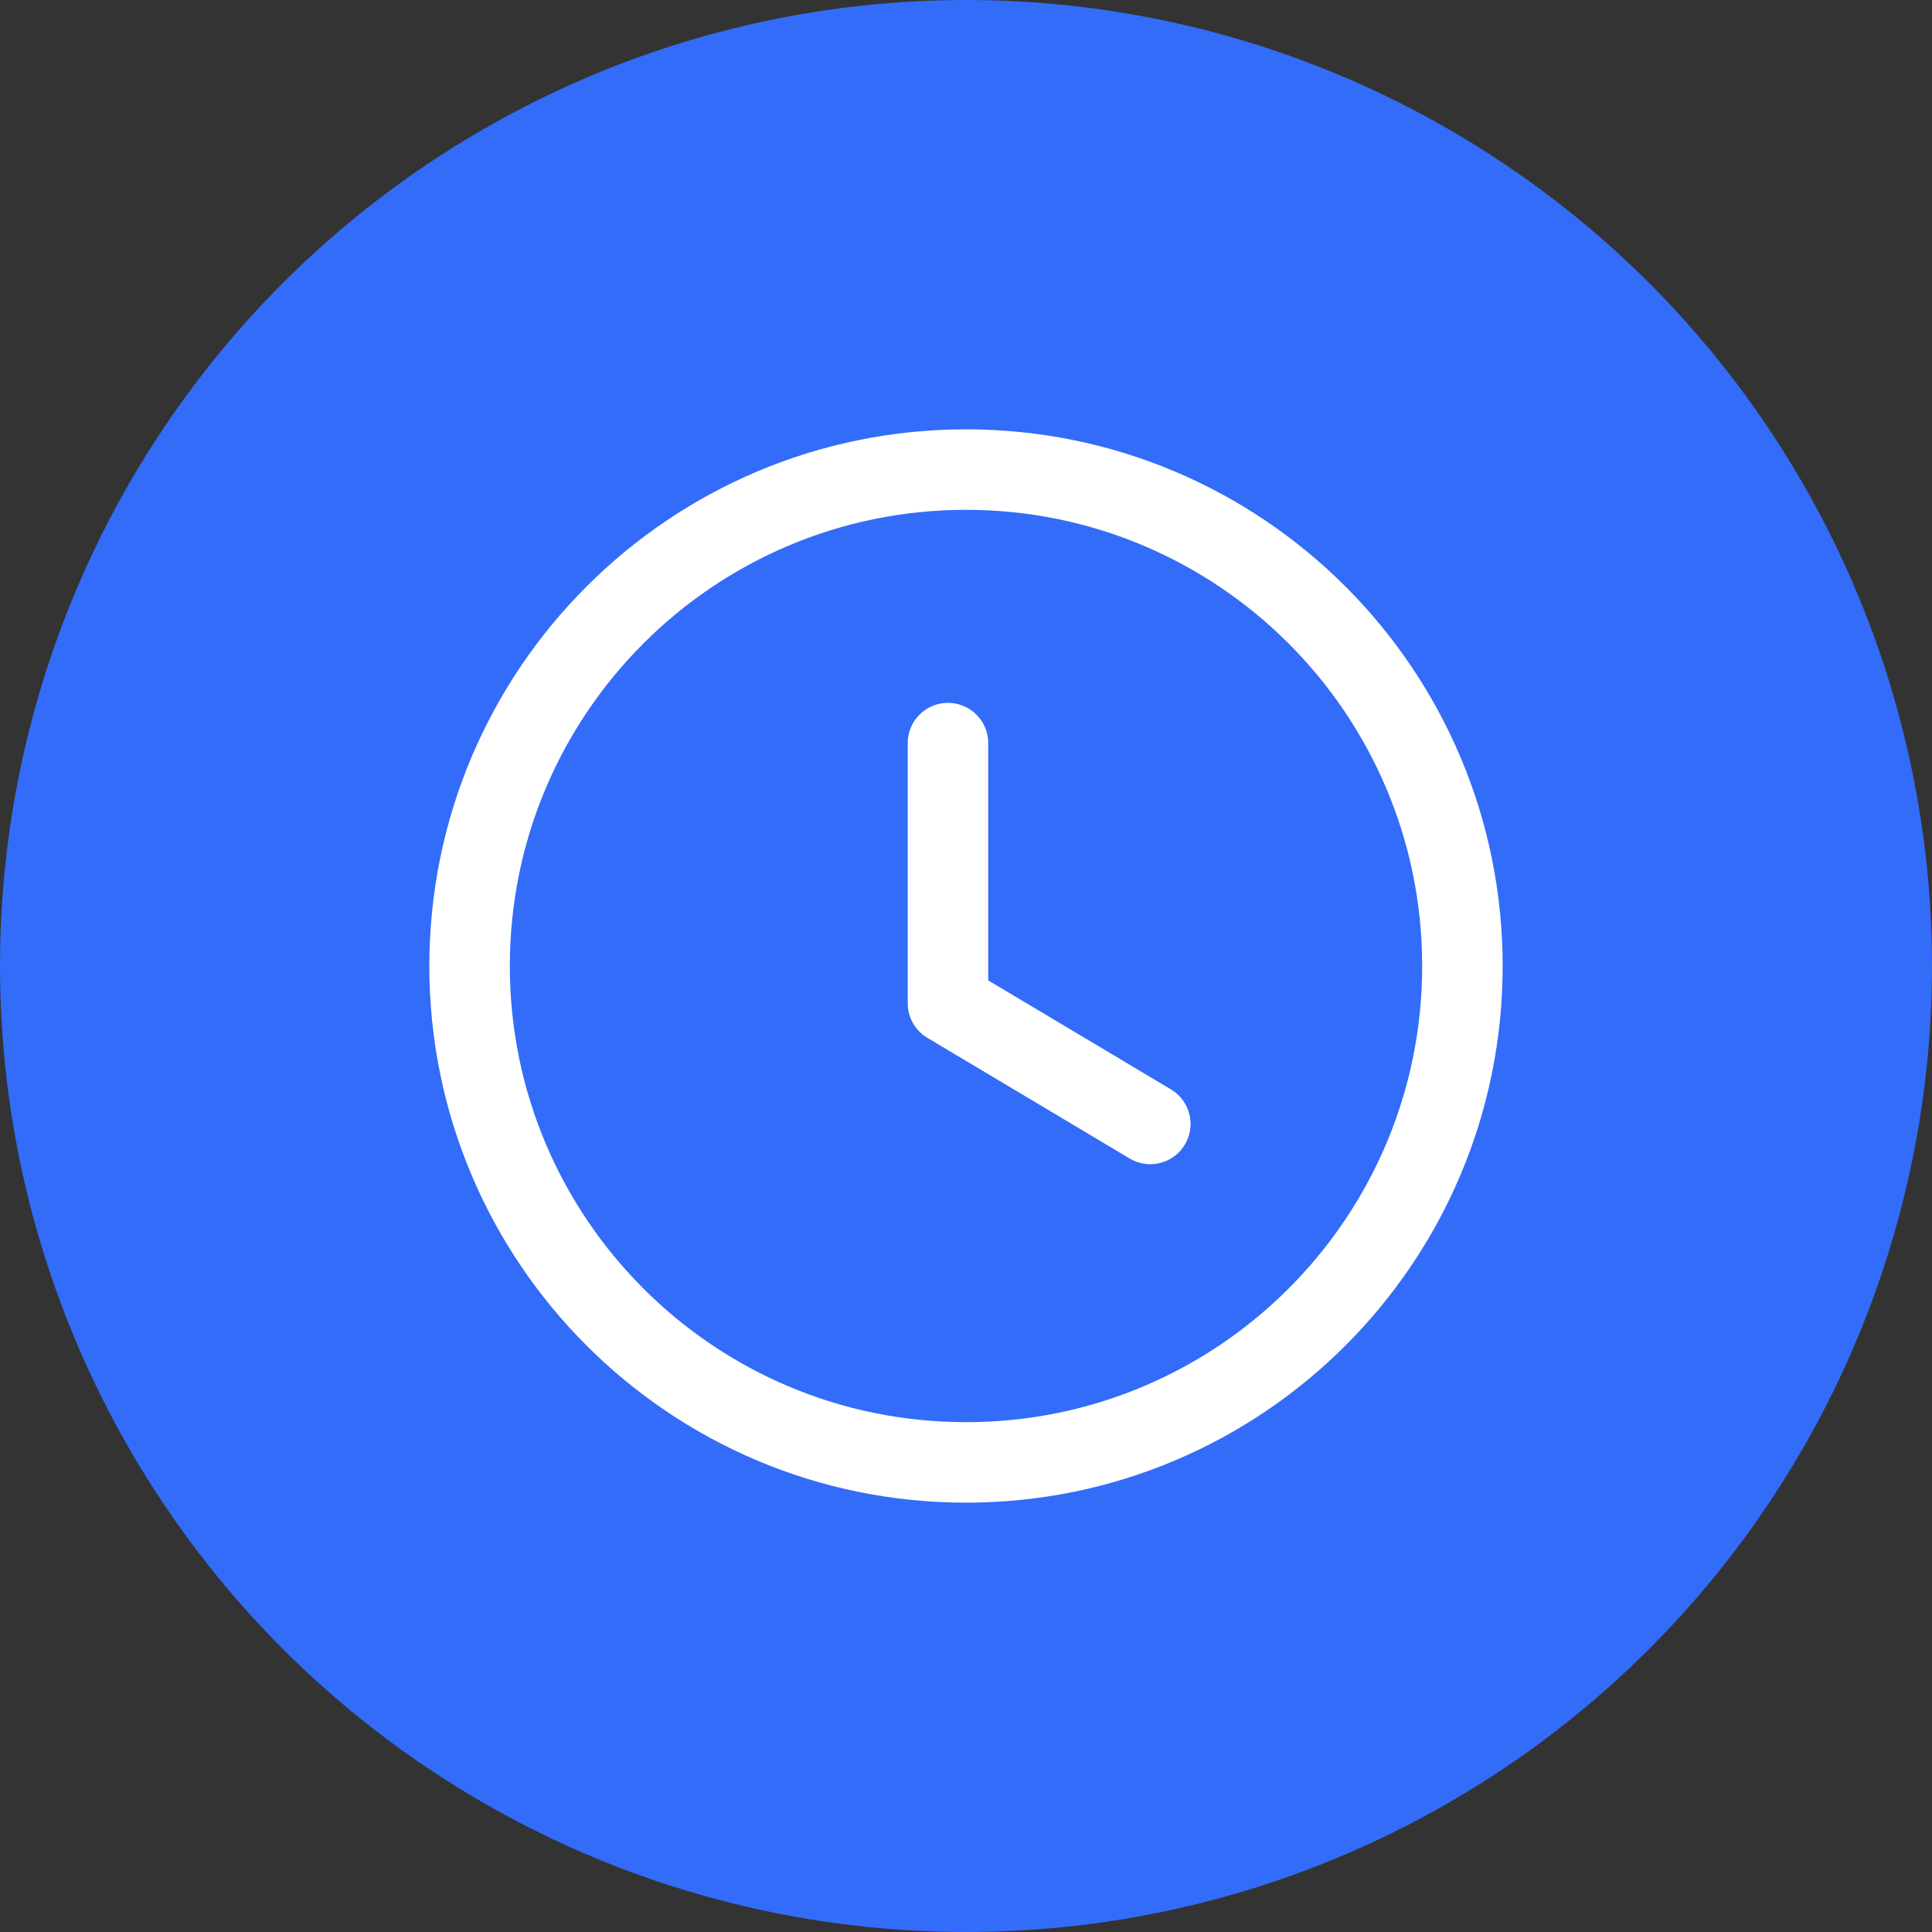 <?xml version="1.0" encoding="UTF-8"?> <svg xmlns="http://www.w3.org/2000/svg" width="36" height="36" viewBox="0 0 36 36" fill="none"><rect x="0" y="0" width="36" height="36" fill="#333333" stroke="none"/><circle cx="18" cy="18" r="18" fill="#326CF9"></circle><path fill-rule="evenodd" clip-rule="evenodd" d="M27.25 18C27.25 23.11 23.109 27.25 18 27.25C12.891 27.25 8.75 23.11 8.75 18C8.75 12.892 12.891 8.75 18 8.75C23.109 8.75 27.25 12.892 27.25 18Z" stroke="white" stroke-width="1.5" stroke-linecap="round" stroke-linejoin="round"></path><path d="M21.434 20.943L17.664 18.694V13.847" stroke="white" stroke-width="1.5" stroke-linecap="round" stroke-linejoin="round"></path></svg> 